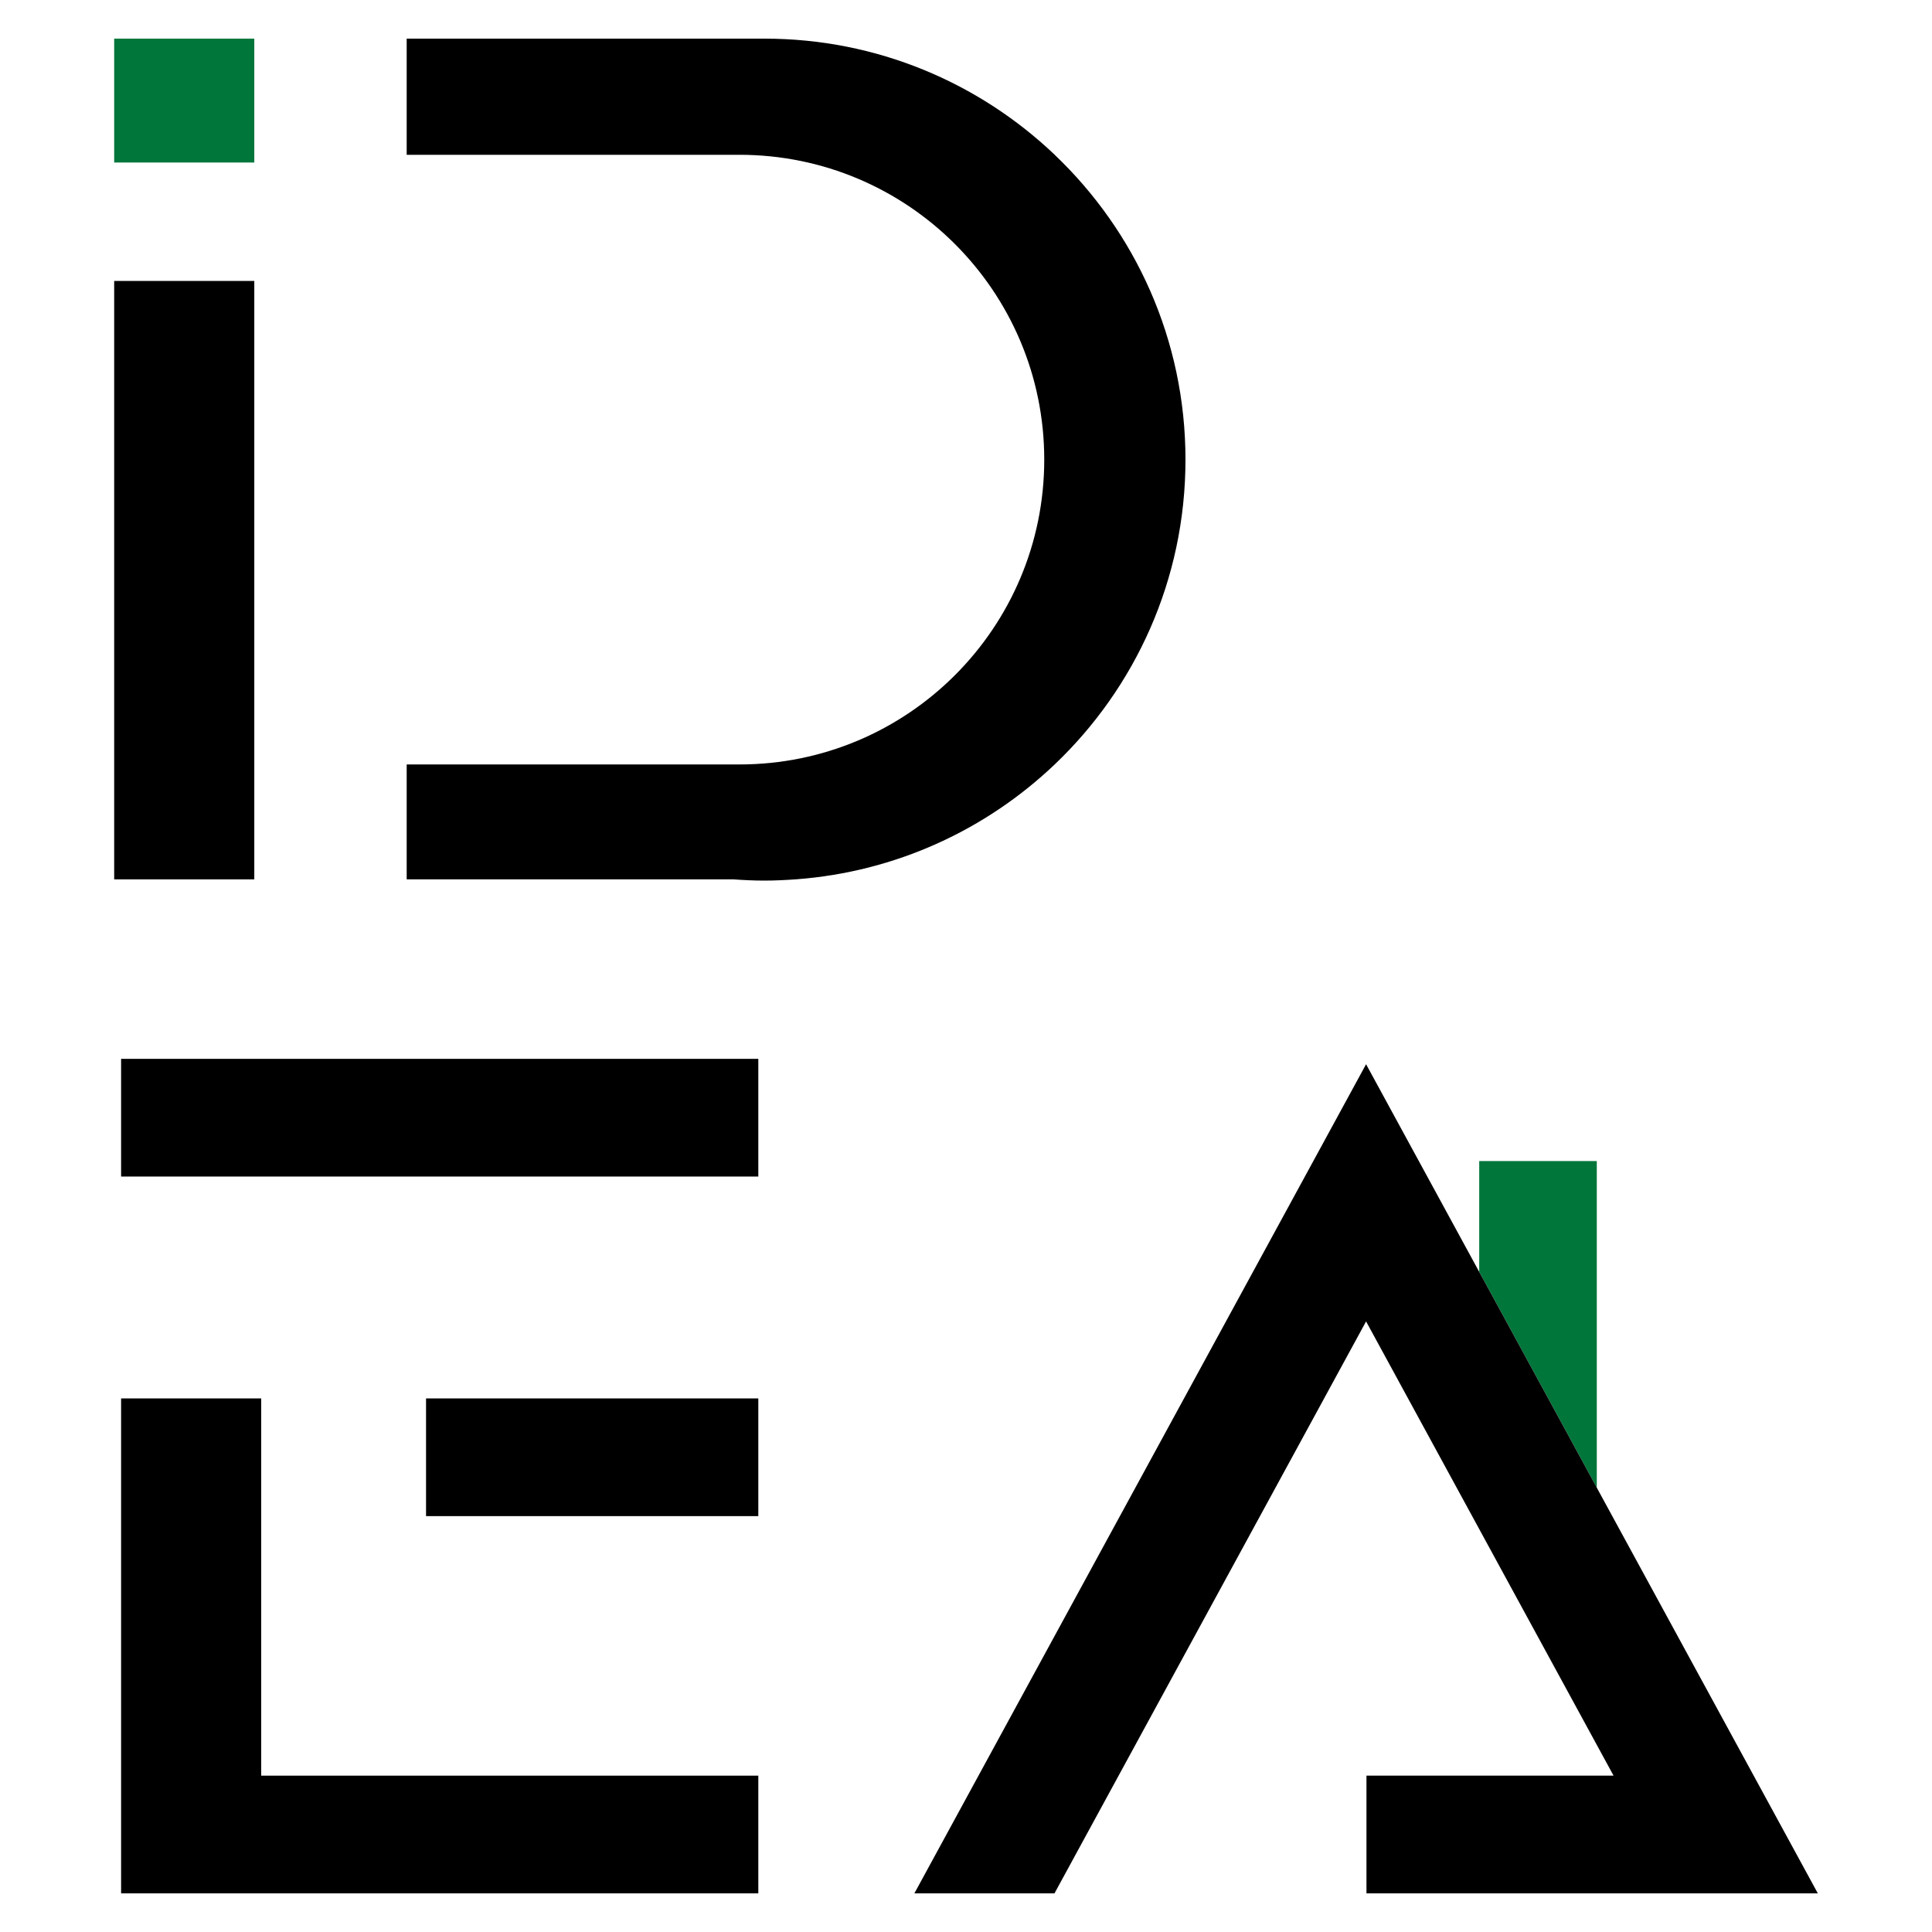 <?xml version="1.0" encoding="UTF-8"?><svg id="Warstwa_1" xmlns="http://www.w3.org/2000/svg" width="500" height="500" viewBox="0 0 500 500"><defs><style>.cls-1,.cls-2{stroke-width:0px;}.cls-2{fill:#00763b;}</style></defs><rect class="cls-1" x="29.55" y="72.71" width="36.26" height="154.87"/><rect class="cls-2" x="29.55" y="10" width="36.26" height="32.06"/><polygon class="cls-2" points="413.25 300.48 382.82 300.48 382.82 329.15 413.25 385.01 413.25 300.48"/><polygon class="cls-1" points="353.54 275.42 236.64 490 272.9 490 353.54 341.98 417.59 459.54 353.64 459.54 353.64 490 470.45 490 353.54 275.42"/><polygon class="cls-1" points="67.6 361.91 31.34 361.91 31.34 490 31.34 490 67.6 490 196.25 490 196.25 459.54 67.6 459.54 67.6 361.91"/><rect class="cls-1" x="31.34" y="274.03" width="164.91" height="30.46"/><rect class="cls-1" x="110.26" y="361.91" width="85.99" height="30.46"/><path class="cls-1" d="M272.96,40.06c-19.55-18.61-45.98-30.06-75.1-30.06h-92.61v30.06h86.11c43.57,0,78.89,35.32,78.89,78.89s-35.32,78.89-78.89,78.89h-86.11v29.73h84.46c2.69.2,5.4.33,8.14.33s5.45-.14,8.14-.33c25.89-1.92,49.25-12.87,66.96-29.73,20.84-19.85,33.85-47.84,33.85-78.89s-13.01-59.05-33.85-78.89Z"/></svg>